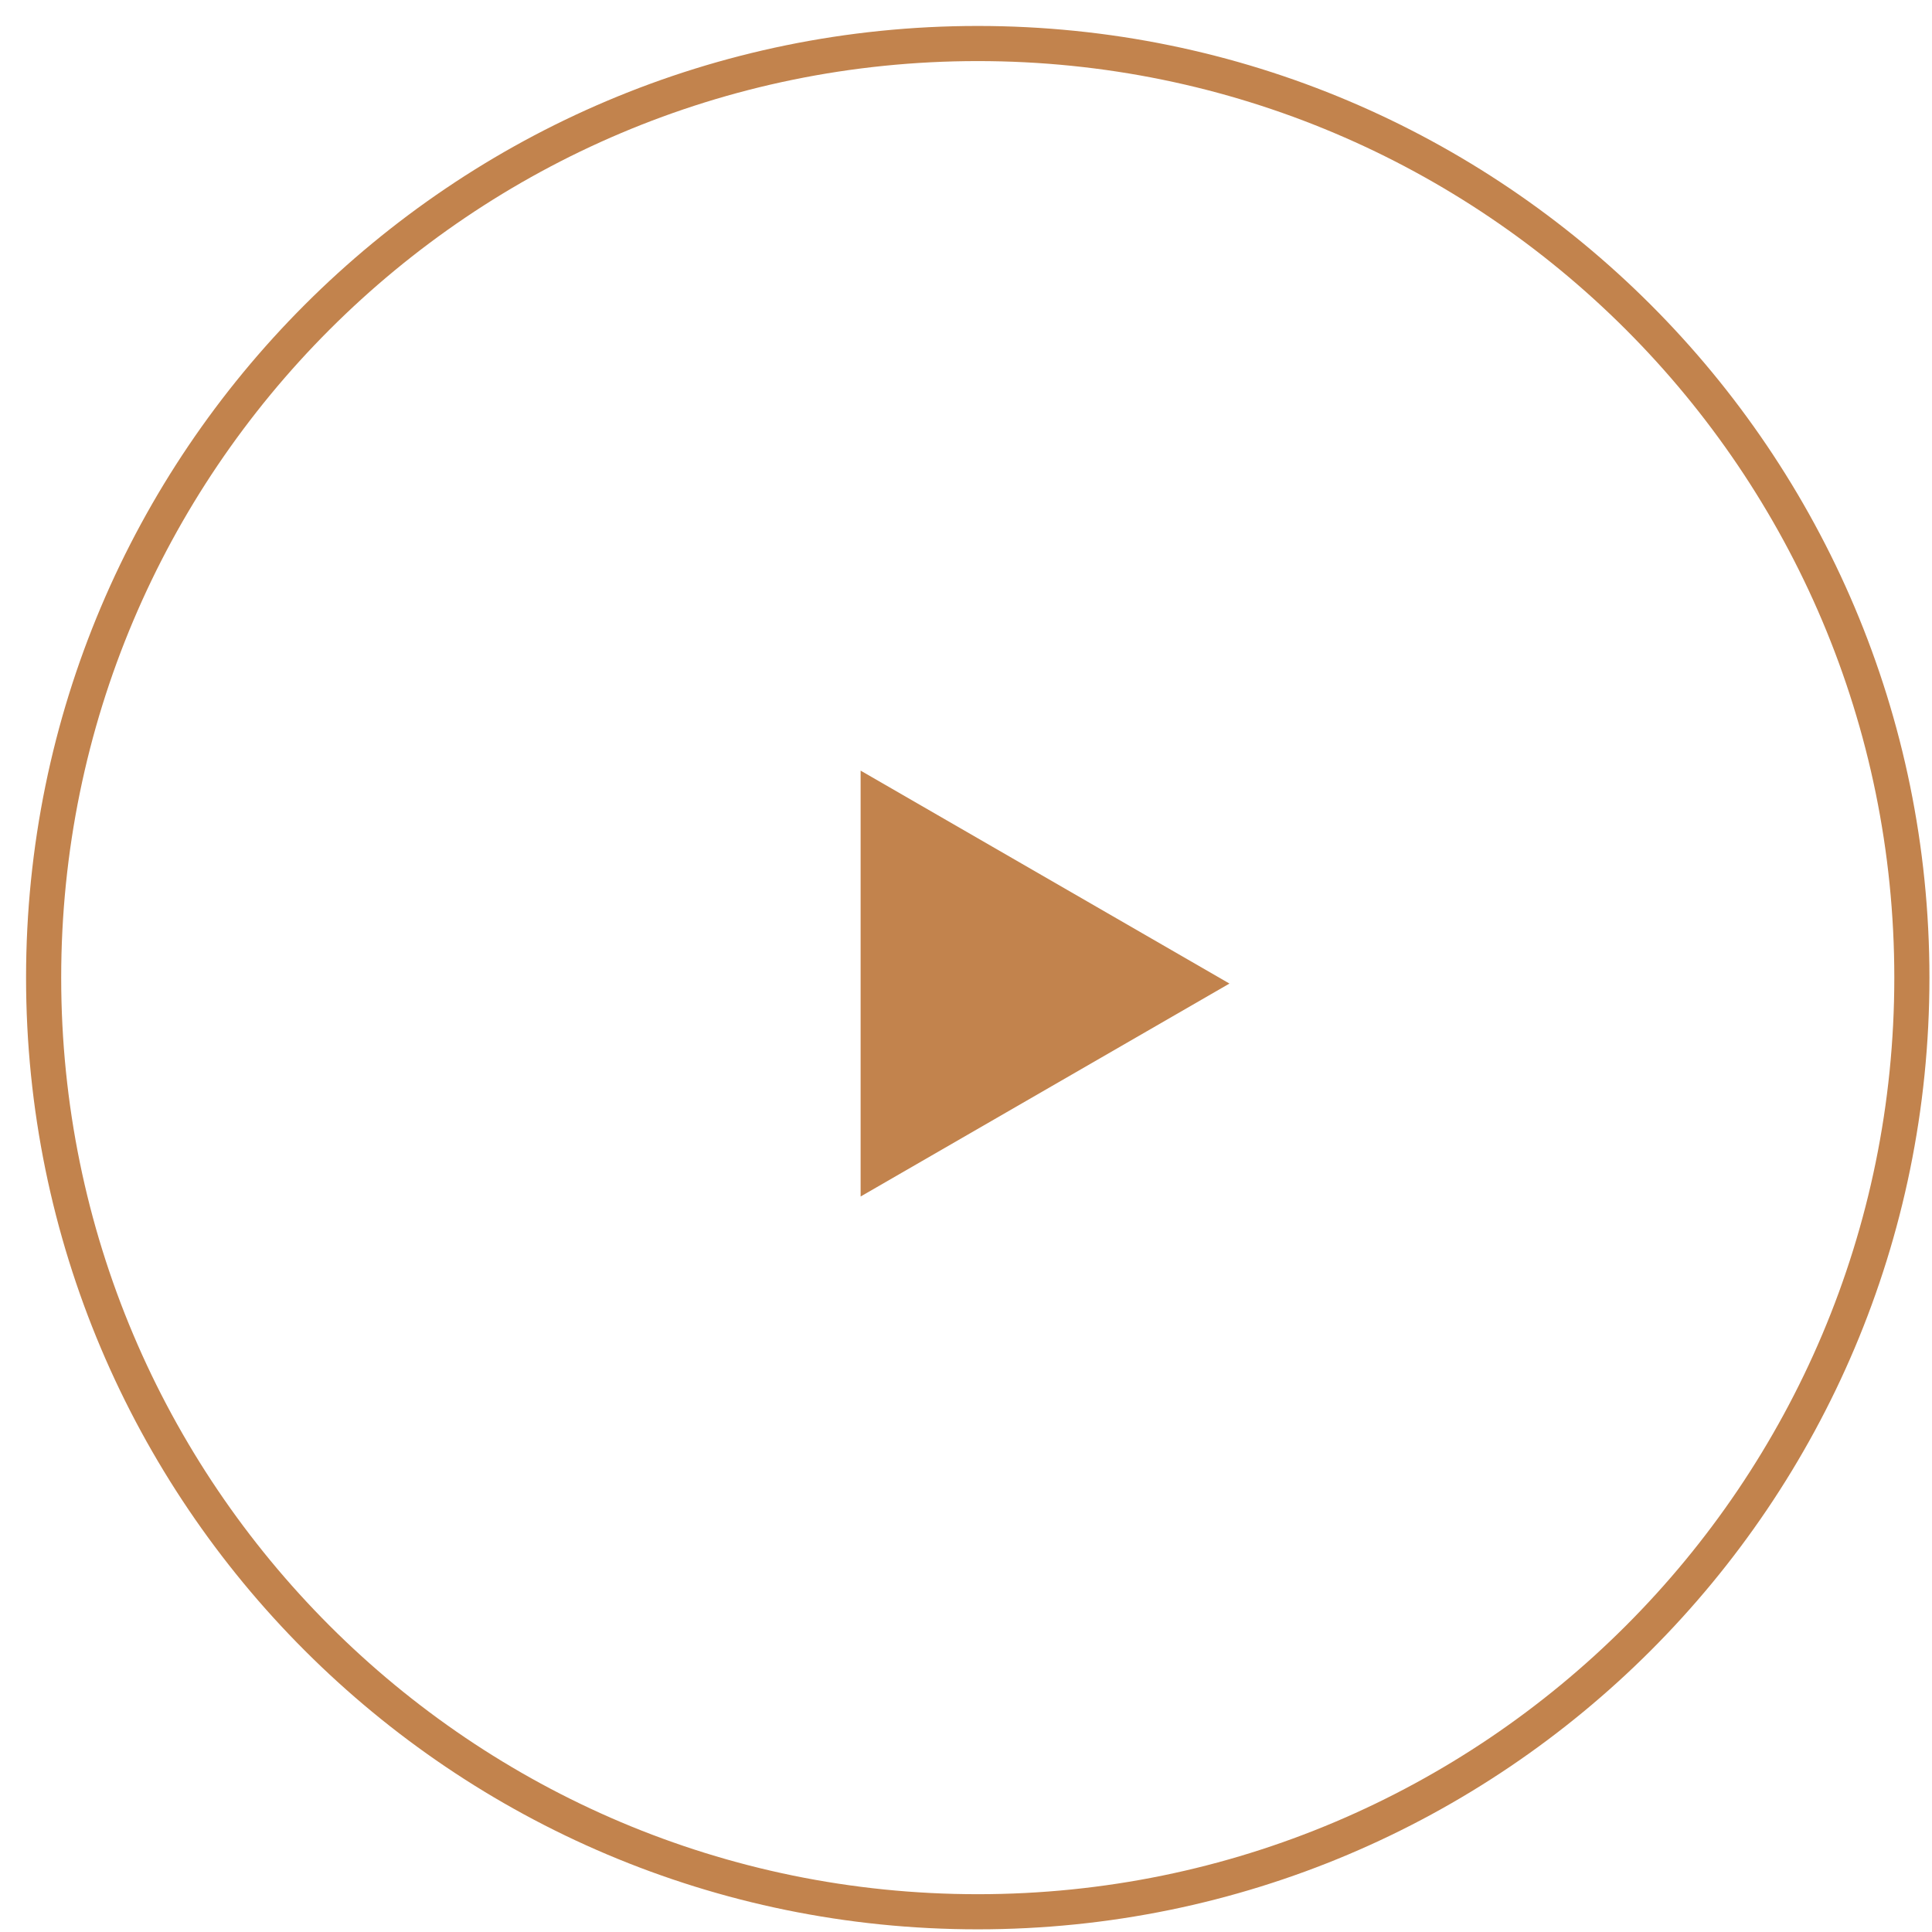 <?xml version="1.0" encoding="UTF-8"?> <svg xmlns="http://www.w3.org/2000/svg" width="55" height="55" viewBox="0 0 55 55" fill="none"> <path d="M54.427 27.832C54.427 42.519 42.521 54.424 27.835 54.424C13.148 54.424 1.242 42.519 1.242 27.832C1.242 13.145 13.148 1.239 27.835 1.239C42.521 1.239 54.427 13.145 54.427 27.832Z" stroke="#C2834D"></path> <path d="M35 28L24.5 34.062L24.5 21.938L35 28Z" fill="#C2834D"></path> </svg> 